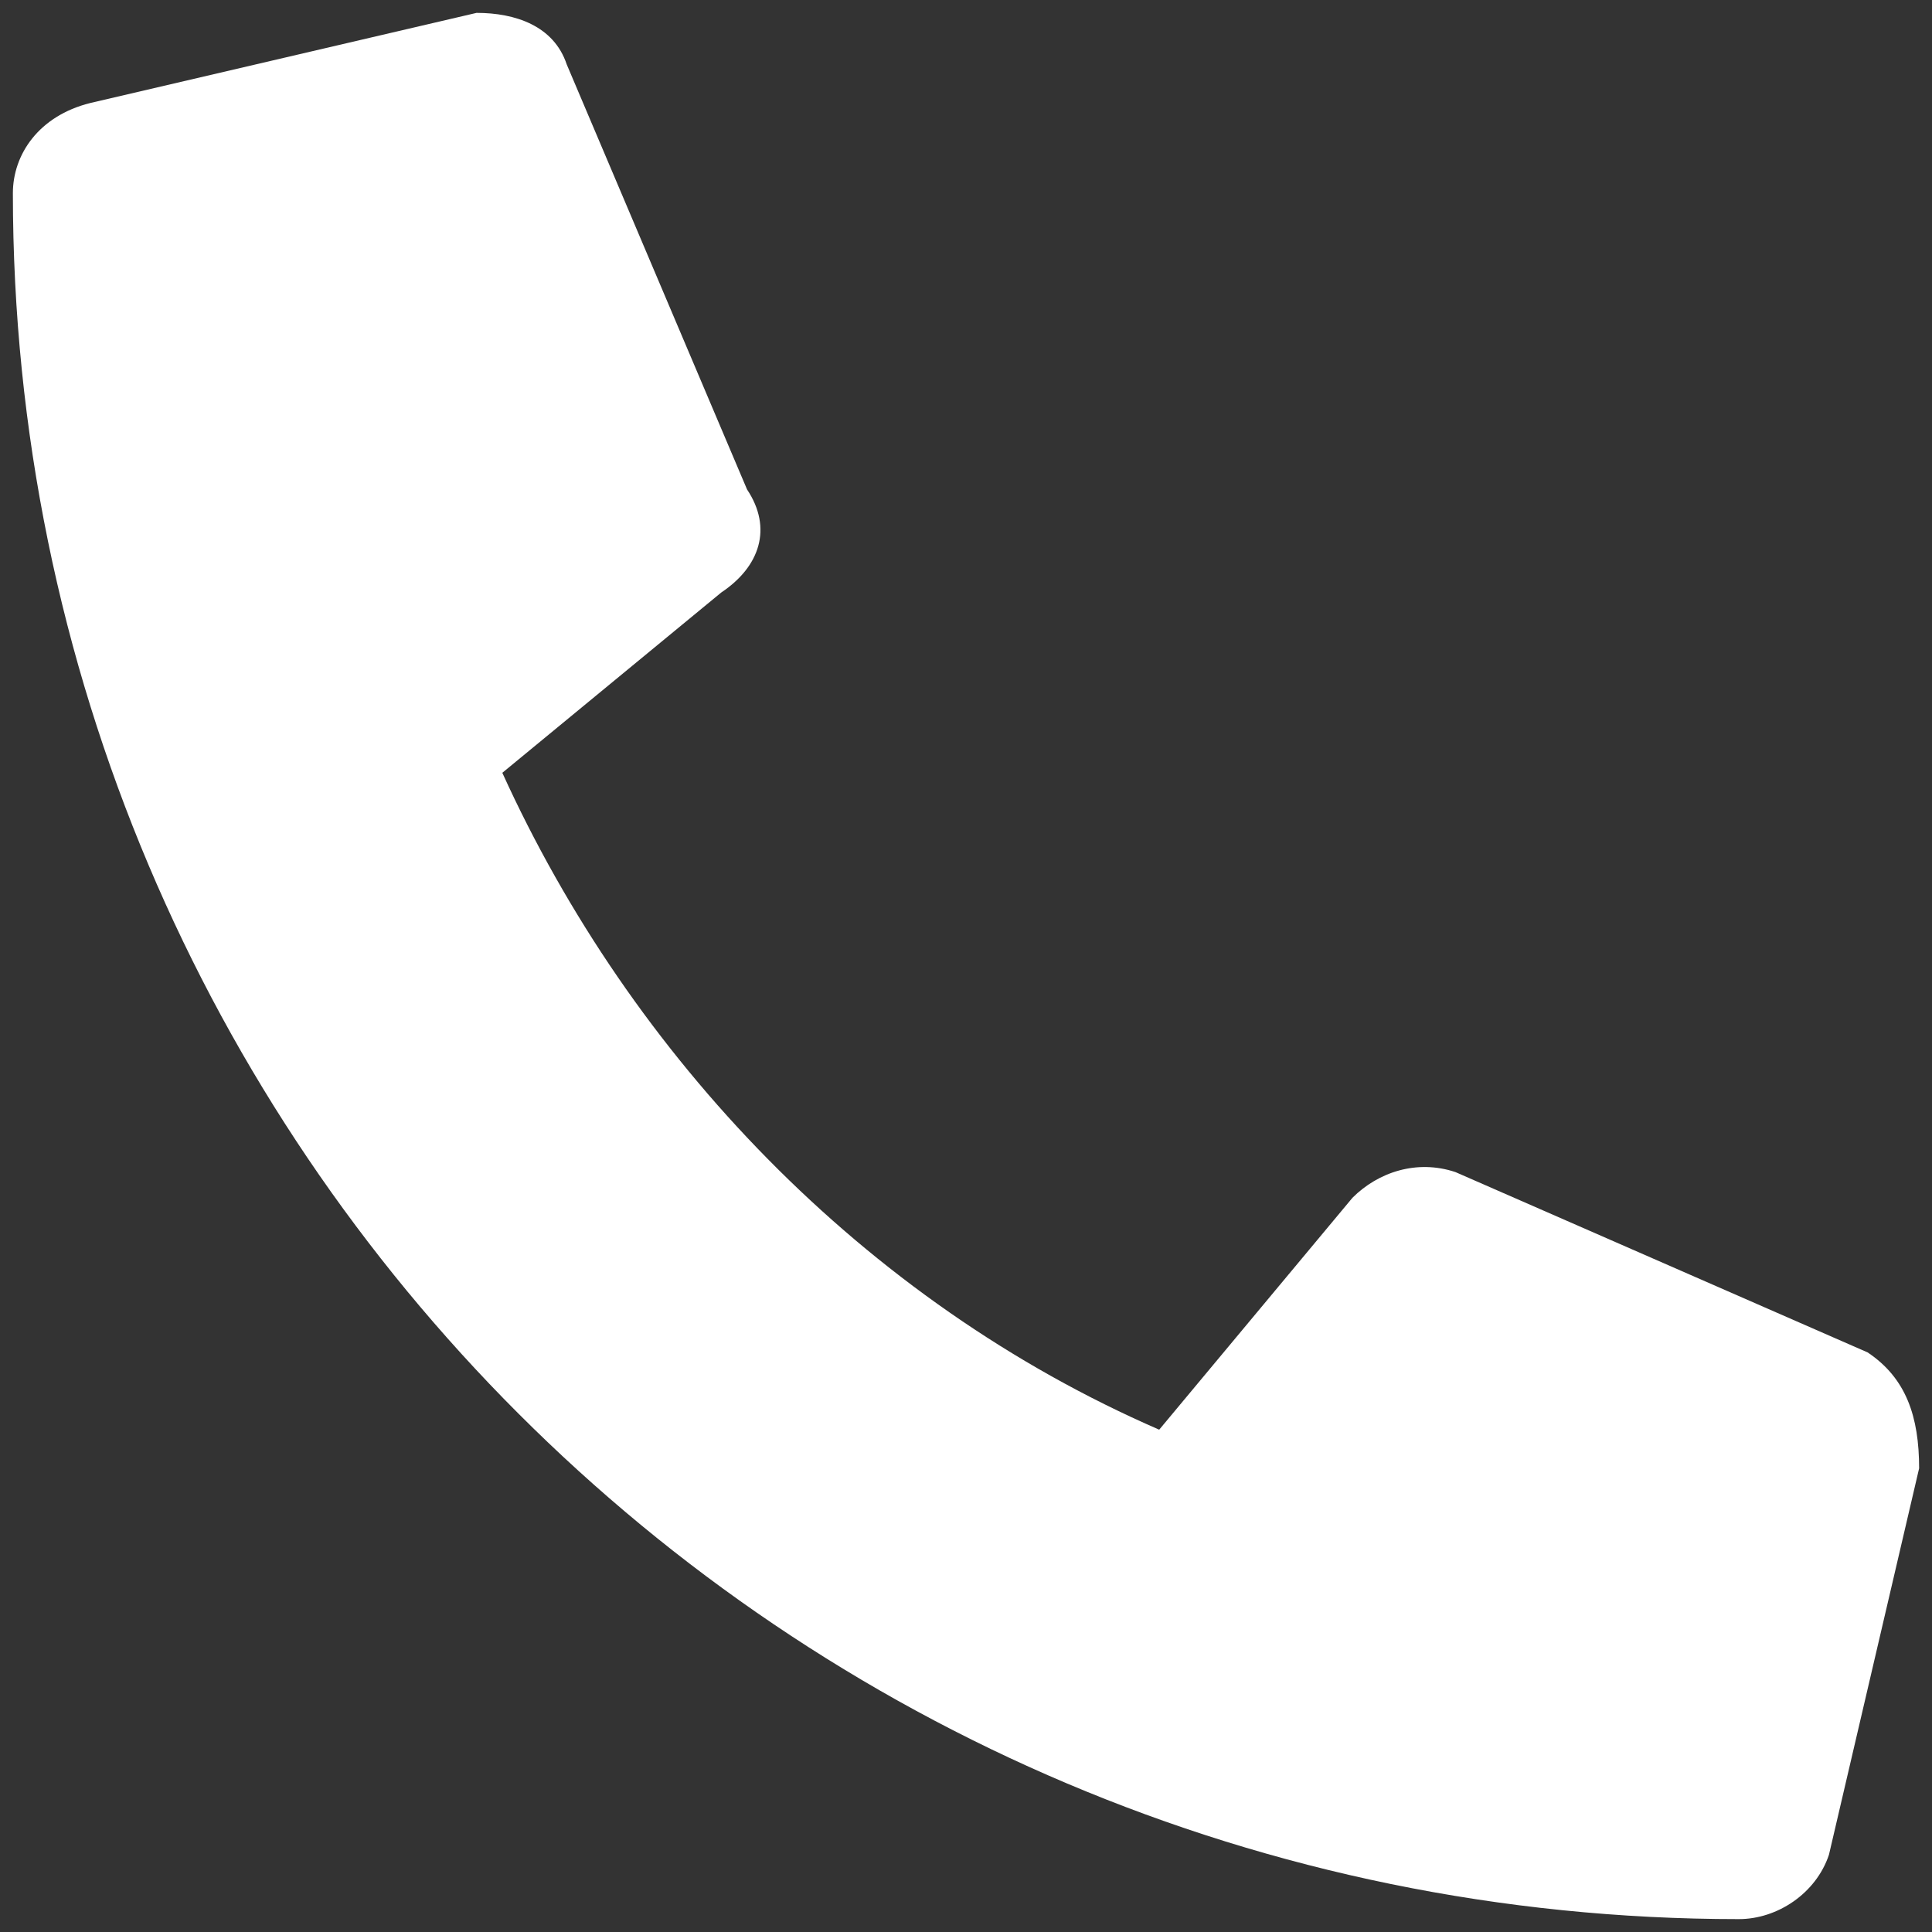 <?xml version="1.0" encoding="UTF-8"?> <!-- Generator: Adobe Illustrator 23.0.2, SVG Export Plug-In . SVG Version: 6.00 Build 0) --> <svg xmlns="http://www.w3.org/2000/svg" xmlns:xlink="http://www.w3.org/1999/xlink" version="1.1" id="Layer_1" x="0px" y="0px" viewBox="0 0 15 15" style="enable-background:new 0 0 15 15;" xml:space="preserve"><rect x="0" y="0" width="15" height="15" fill="#333333" stroke="none"/> <style type="text/css"> .st0{fill:#FFFFFF;} </style> <g id="home_4_"> <g id="home-desktop_4_" transform="translate(-1287, -48)"> <g id="top-nav-desktop_5_" transform="translate(0, -1)"> <g id="Group_1_" transform="translate(0, 35)"> <g transform="translate(1287, 14)"> <path id="Path" class="st0" d="M14.5,10.5l-3.2-1.4c-0.3-0.1-0.6,0-0.8,0.2L9,11.1C6.7,10.1,4.9,8.2,3.9,6l1.7-1.4 C5.9,4.4,6,4.1,5.8,3.8L4.4,0.5C4.3,0.2,4,0.1,3.7,0.1l-3,0.7C0.3,0.9,0.1,1.2,0.1,1.5c0,7.4,6,13.4,13.4,13.4 c0.3,0,0.6-0.2,0.7-0.5l0.7-3C14.9,11,14.8,10.7,14.5,10.5L14.5,10.5z"></path> </g> </g> </g> </g> </g> </svg> 